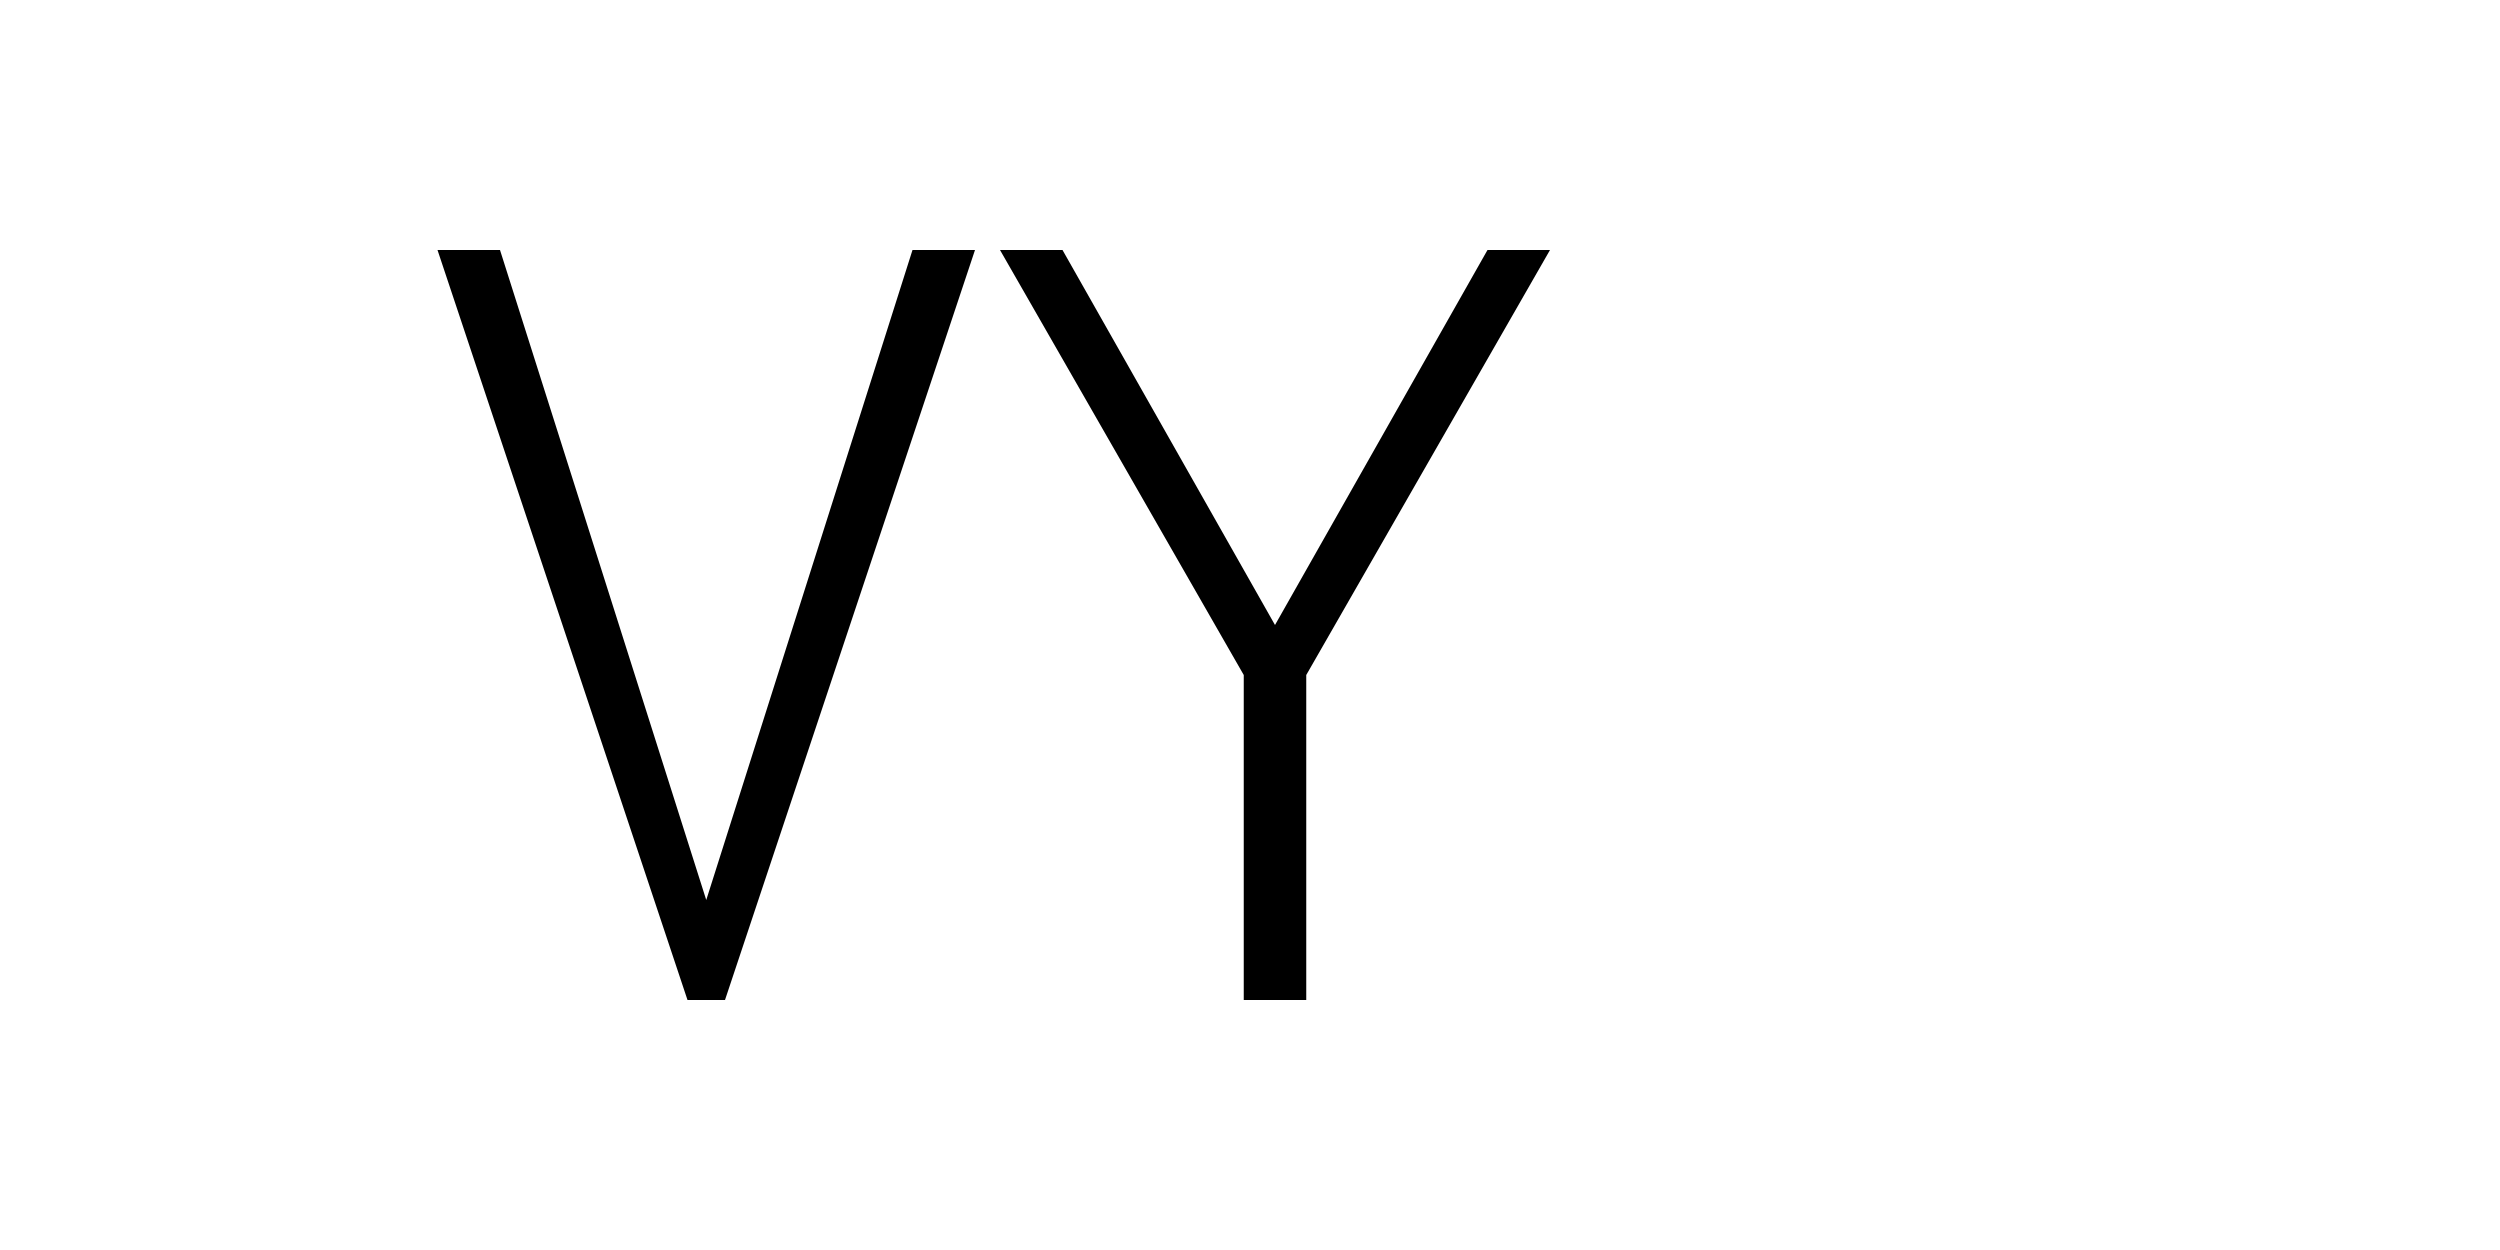 <svg viewBox="0 0 200 100" xmlns="http://www.w3.org/2000/svg">
  <!-- V Letter -->
  <path d="M 35 20 L 55 80 L 58 80 L 78 20 L 73 20 L 56.5 72 L 40 20 Z" fill="#000000"/>
  
  <!-- Y Letter -->
  <path d="M 85 20 L 102 50 L 119 20 L 124 20 L 104.5 54 L 104.5 80 L 99.5 80 L 99.5 54 L 80 20 Z" fill="#000000"/>
</svg>